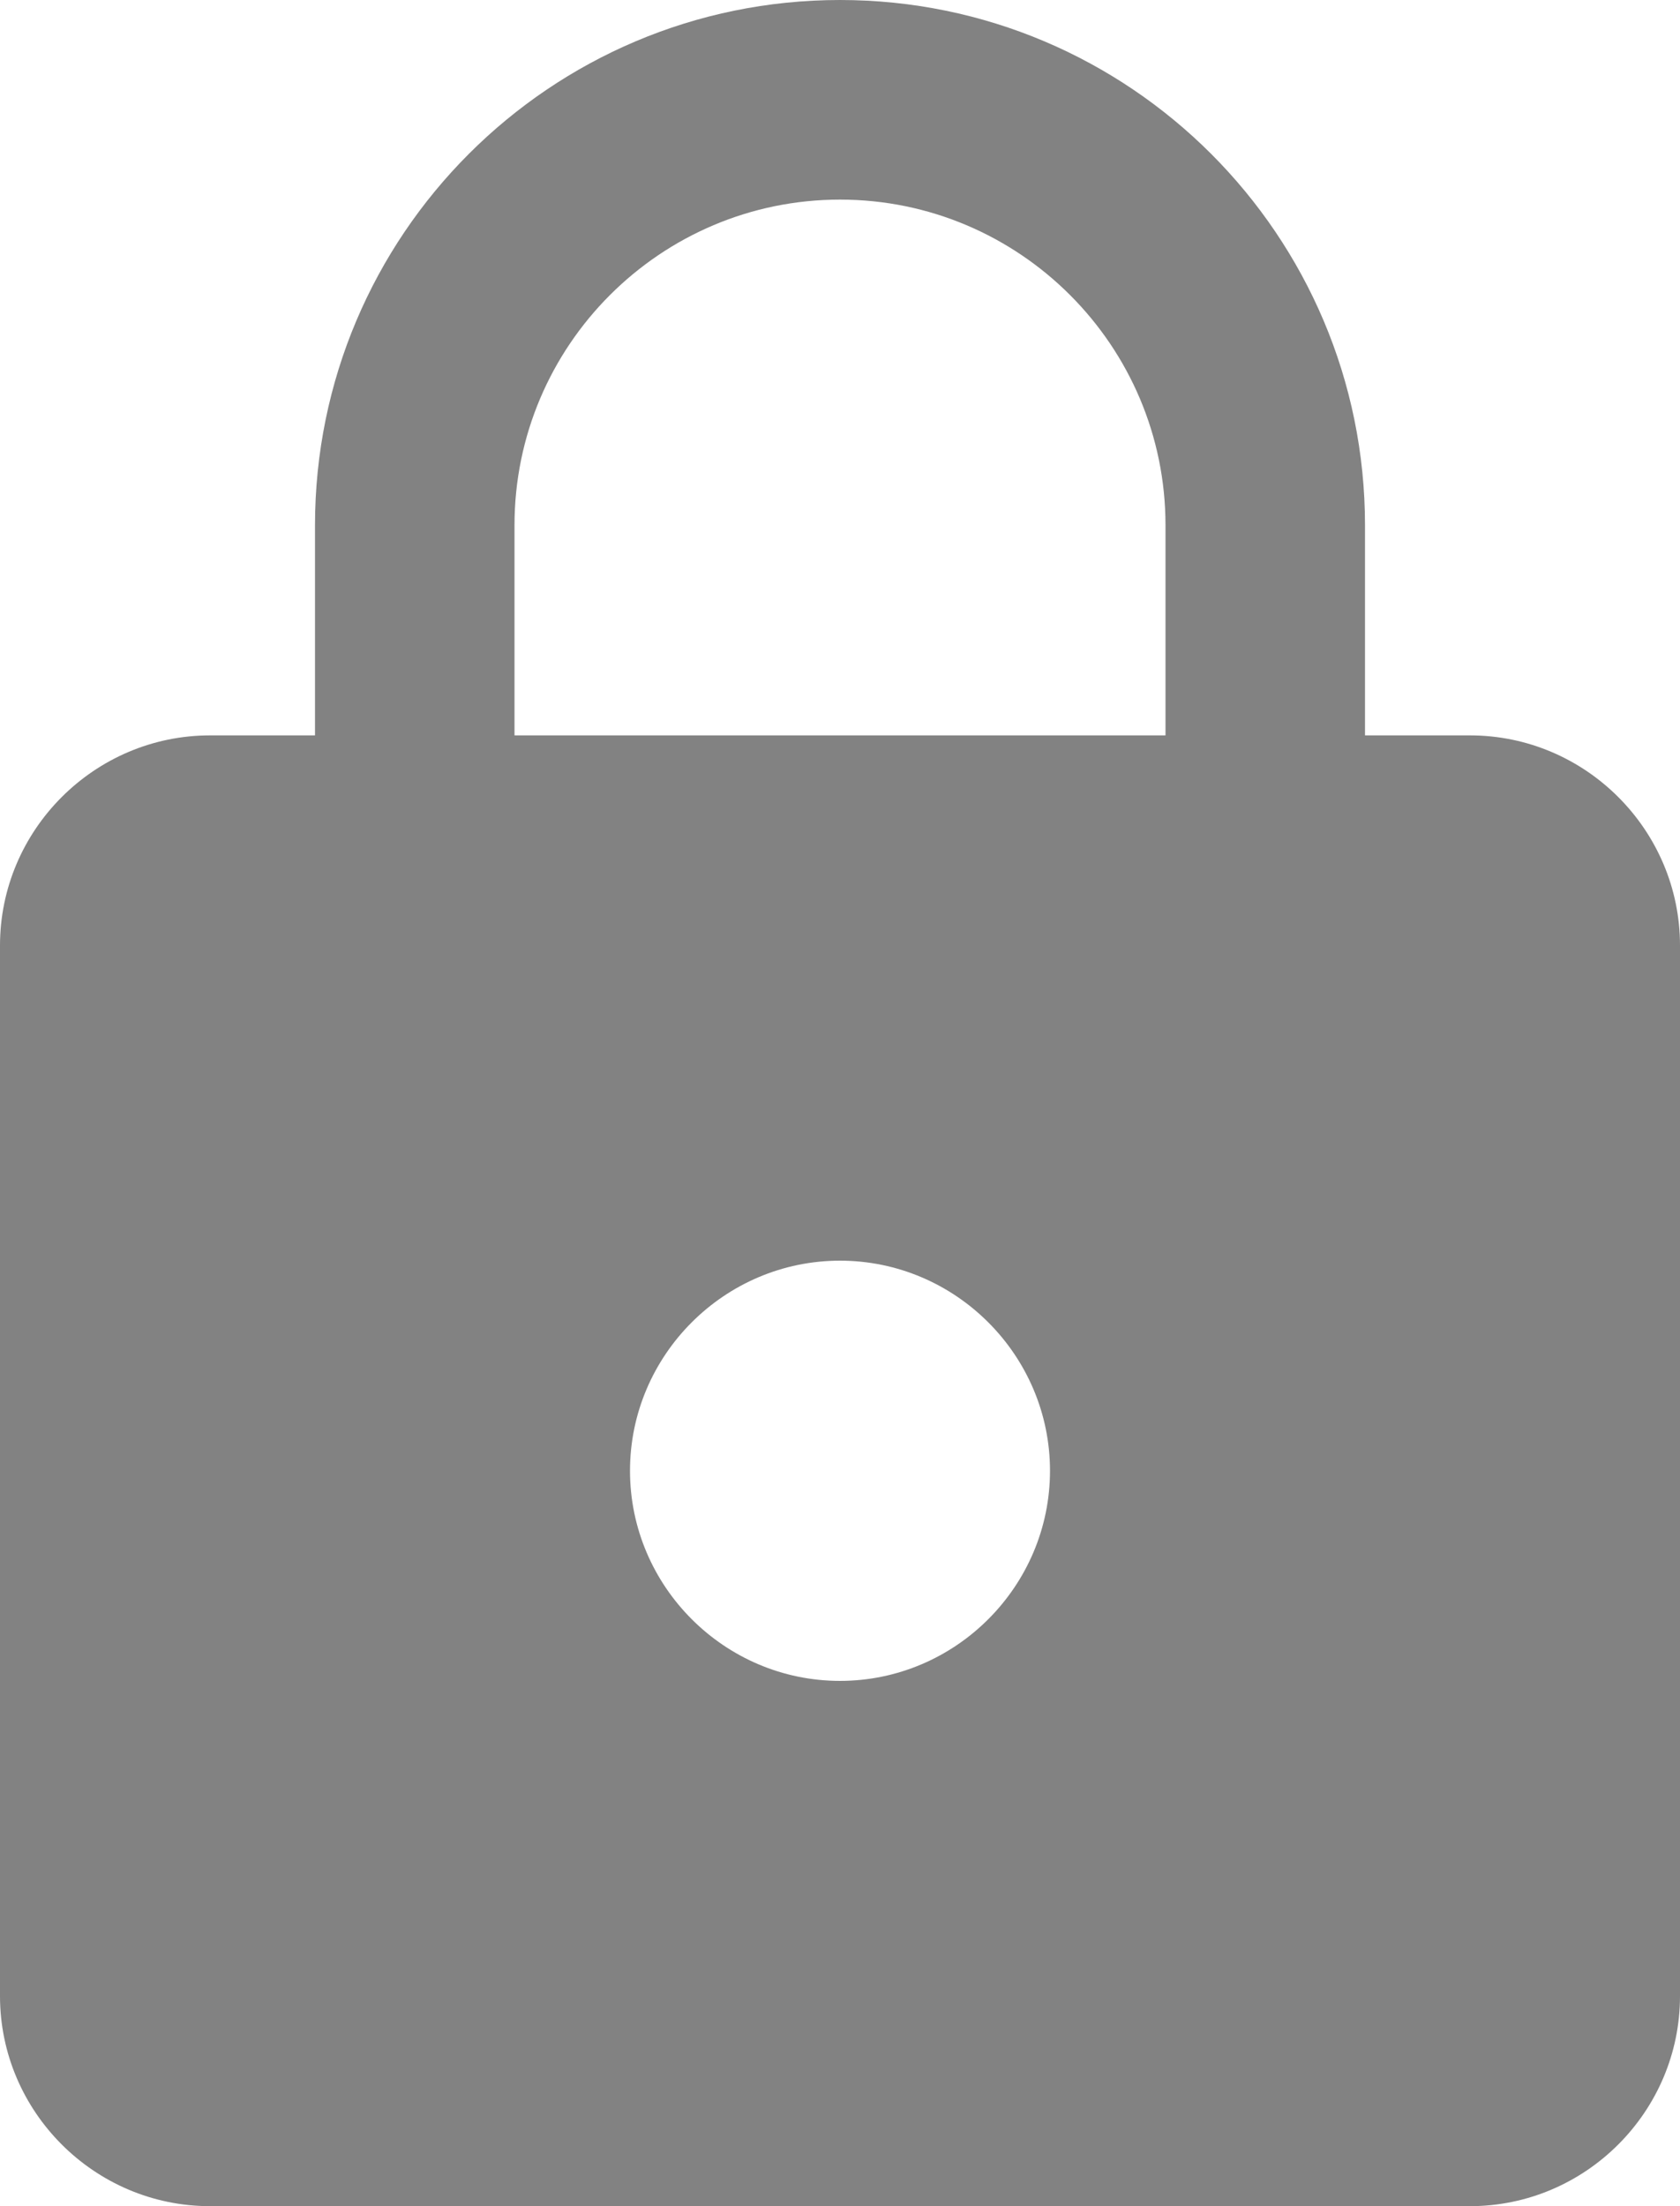 <svg width="16" height="21" viewBox="0 0 16 21" version="1.1" xmlns="http://www.w3.org/2000/svg" xmlns:xlink="http://www.w3.org/1999/xlink">
<title>Vector</title>
<desc>Created using Figma</desc>
<g id="Canvas" transform="translate(9807 309)">
<g id="Vector">
<use xlink:href="#path0_fill" transform="translate(-9807 -309)" fill="#828282"/>
</g>
</g>
<defs>
<path id="path0_fill" d="M 14 7L 13 7L 13 5C 13 2.24 10.76 0 8 0C 5.24 0 3 2.24 3 5L 3 7L 2 7C 0.9 7 0 7.9 0 9L 0 19C 0 20.1 0.9 21 2 21L 14 21C 15.1 21 16 20.1 16 19L 16 9C 16 7.9 15.1 7 14 7ZM 8 16C 6.9 16 6 15.1 6 14C 6 12.9 6.9 12 8 12C 9.1 12 10 12.9 10 14C 10 15.1 9.1 16 8 16ZM 11.1 7L 4.9 7L 4.9 5C 4.9 3.29 6.29 1.9 8 1.9C 9.71 1.9 11.1 3.29 11.1 5L 11.1 7Z"/>
</defs>
</svg>
